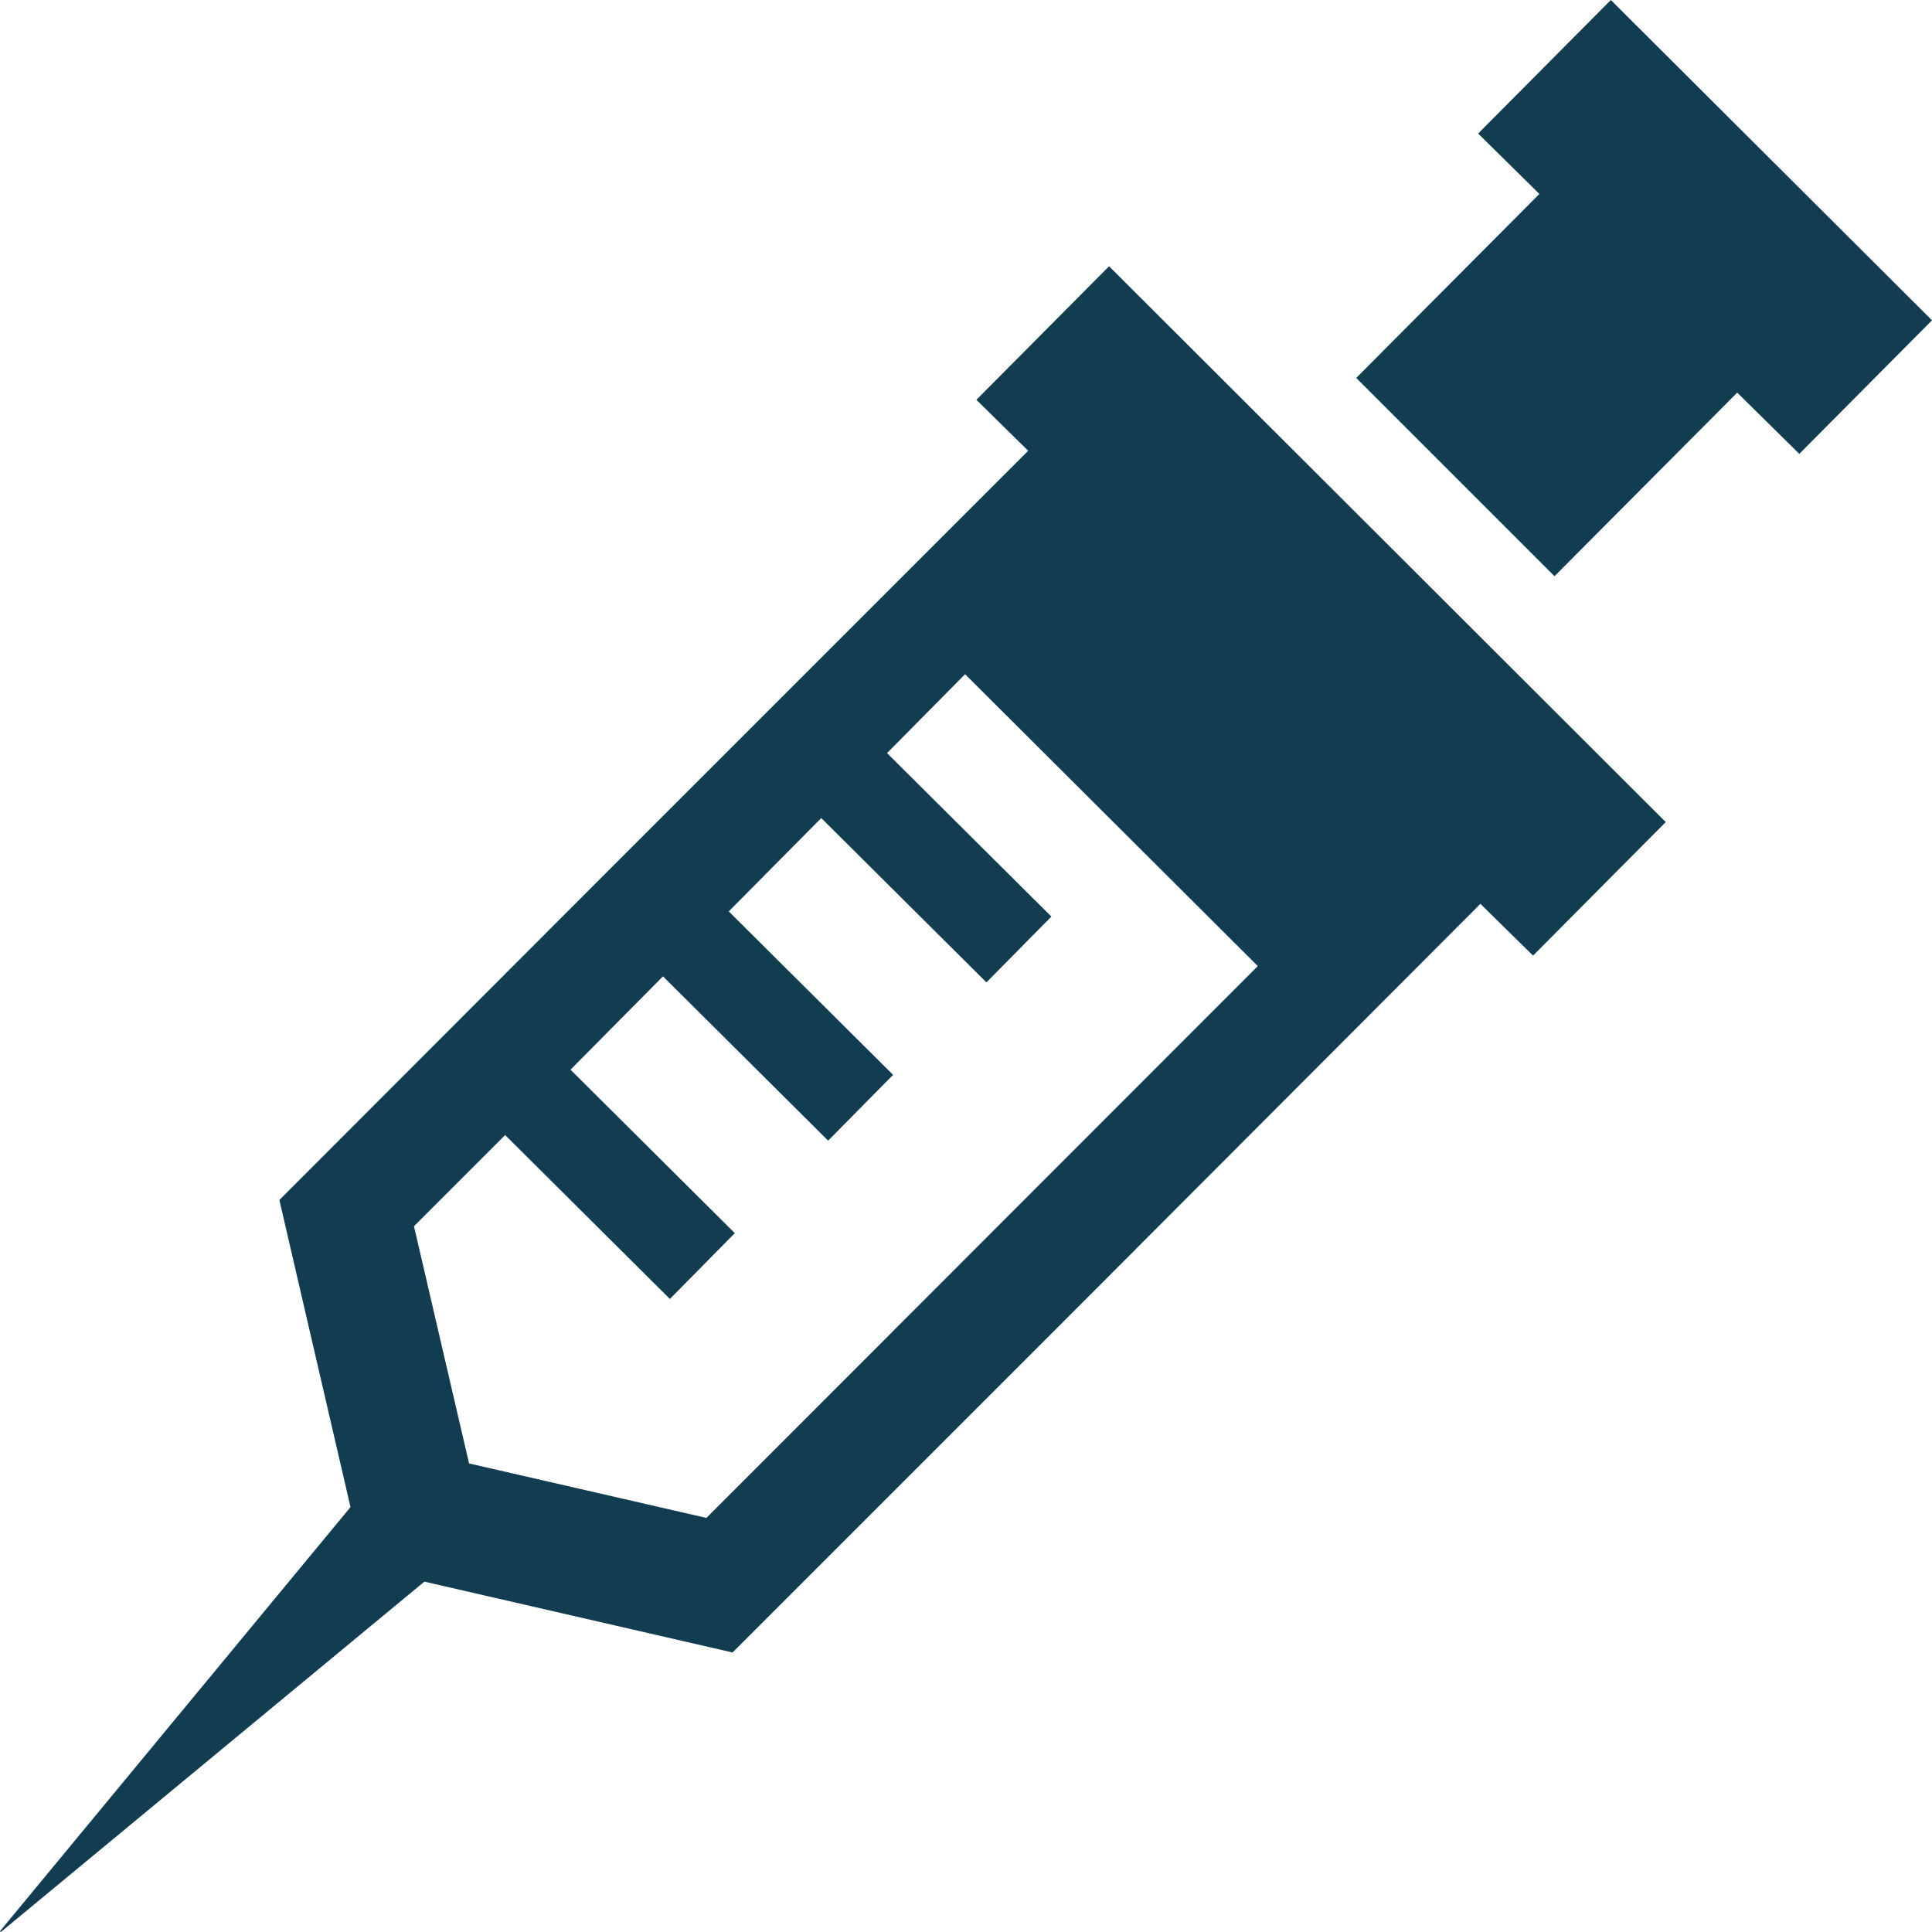 <?xml version="1.0" encoding="utf-8"?>
<!-- Generator: Adobe Illustrator 16.0.0, SVG Export Plug-In . SVG Version: 6.00 Build 0)  -->
<!DOCTYPE svg PUBLIC "-//W3C//DTD SVG 1.1//EN" "http://www.w3.org/Graphics/SVG/1.1/DTD/svg11.dtd">
<svg version="1.1" id="レイヤー_1" xmlns="http://www.w3.org/2000/svg" xmlns:xlink="http://www.w3.org/1999/xlink" x="0px"
	 y="0px" width="102.69px" height="102.689px" viewBox="0 0 102.69 102.689" style="enable-background:new 0 0 102.69 102.689;"
	 xml:space="preserve">
<style type="text/css">
<![CDATA[
	.st0{fill:#123C50;}
	.st1{fill:#FFFFFF;}
]]>
</style>
<g>
	<polygon class="st0" points="85.62,0 78.566,7.098 81.808,10.295 81.822,10.309 72.087,20.088 82.625,30.626 92.337,20.869 
		95.637,24.124 102.69,17.025 	"/>
	<path class="st0" d="M59.141,14.343l-0.168-0.169l0,0l-0.023-0.022l-7.053,7.099l2.754,2.709L32.501,46.109L14.849,63.782
		l3.781,16.323L0,102.645l0.045,0.045l22.512-18.623l16.381,3.766l17.644-17.644l22.104-22.148l2.799,2.752l7.008-7.053l0.023-0.023
		h0l0.023-0.022L59.141,14.343z M35.238,51.894l8.779,8.734l3.452-3.497l-8.734-8.688l4.916-4.961l8.78,8.734l3.452-3.498
		l-8.679-8.633l-0.056-0.056l4.148-4.193l15.559,15.514L37.547,80.68l-12.616-2.895l-2.928-12.61l4.845-4.845l8.72,8.675
		l0.015,0.014l0,0l0.023,0.023l3.451-3.497l-8.734-8.689l4.905-4.95L35.238,51.894z"/>
</g>
</svg>
